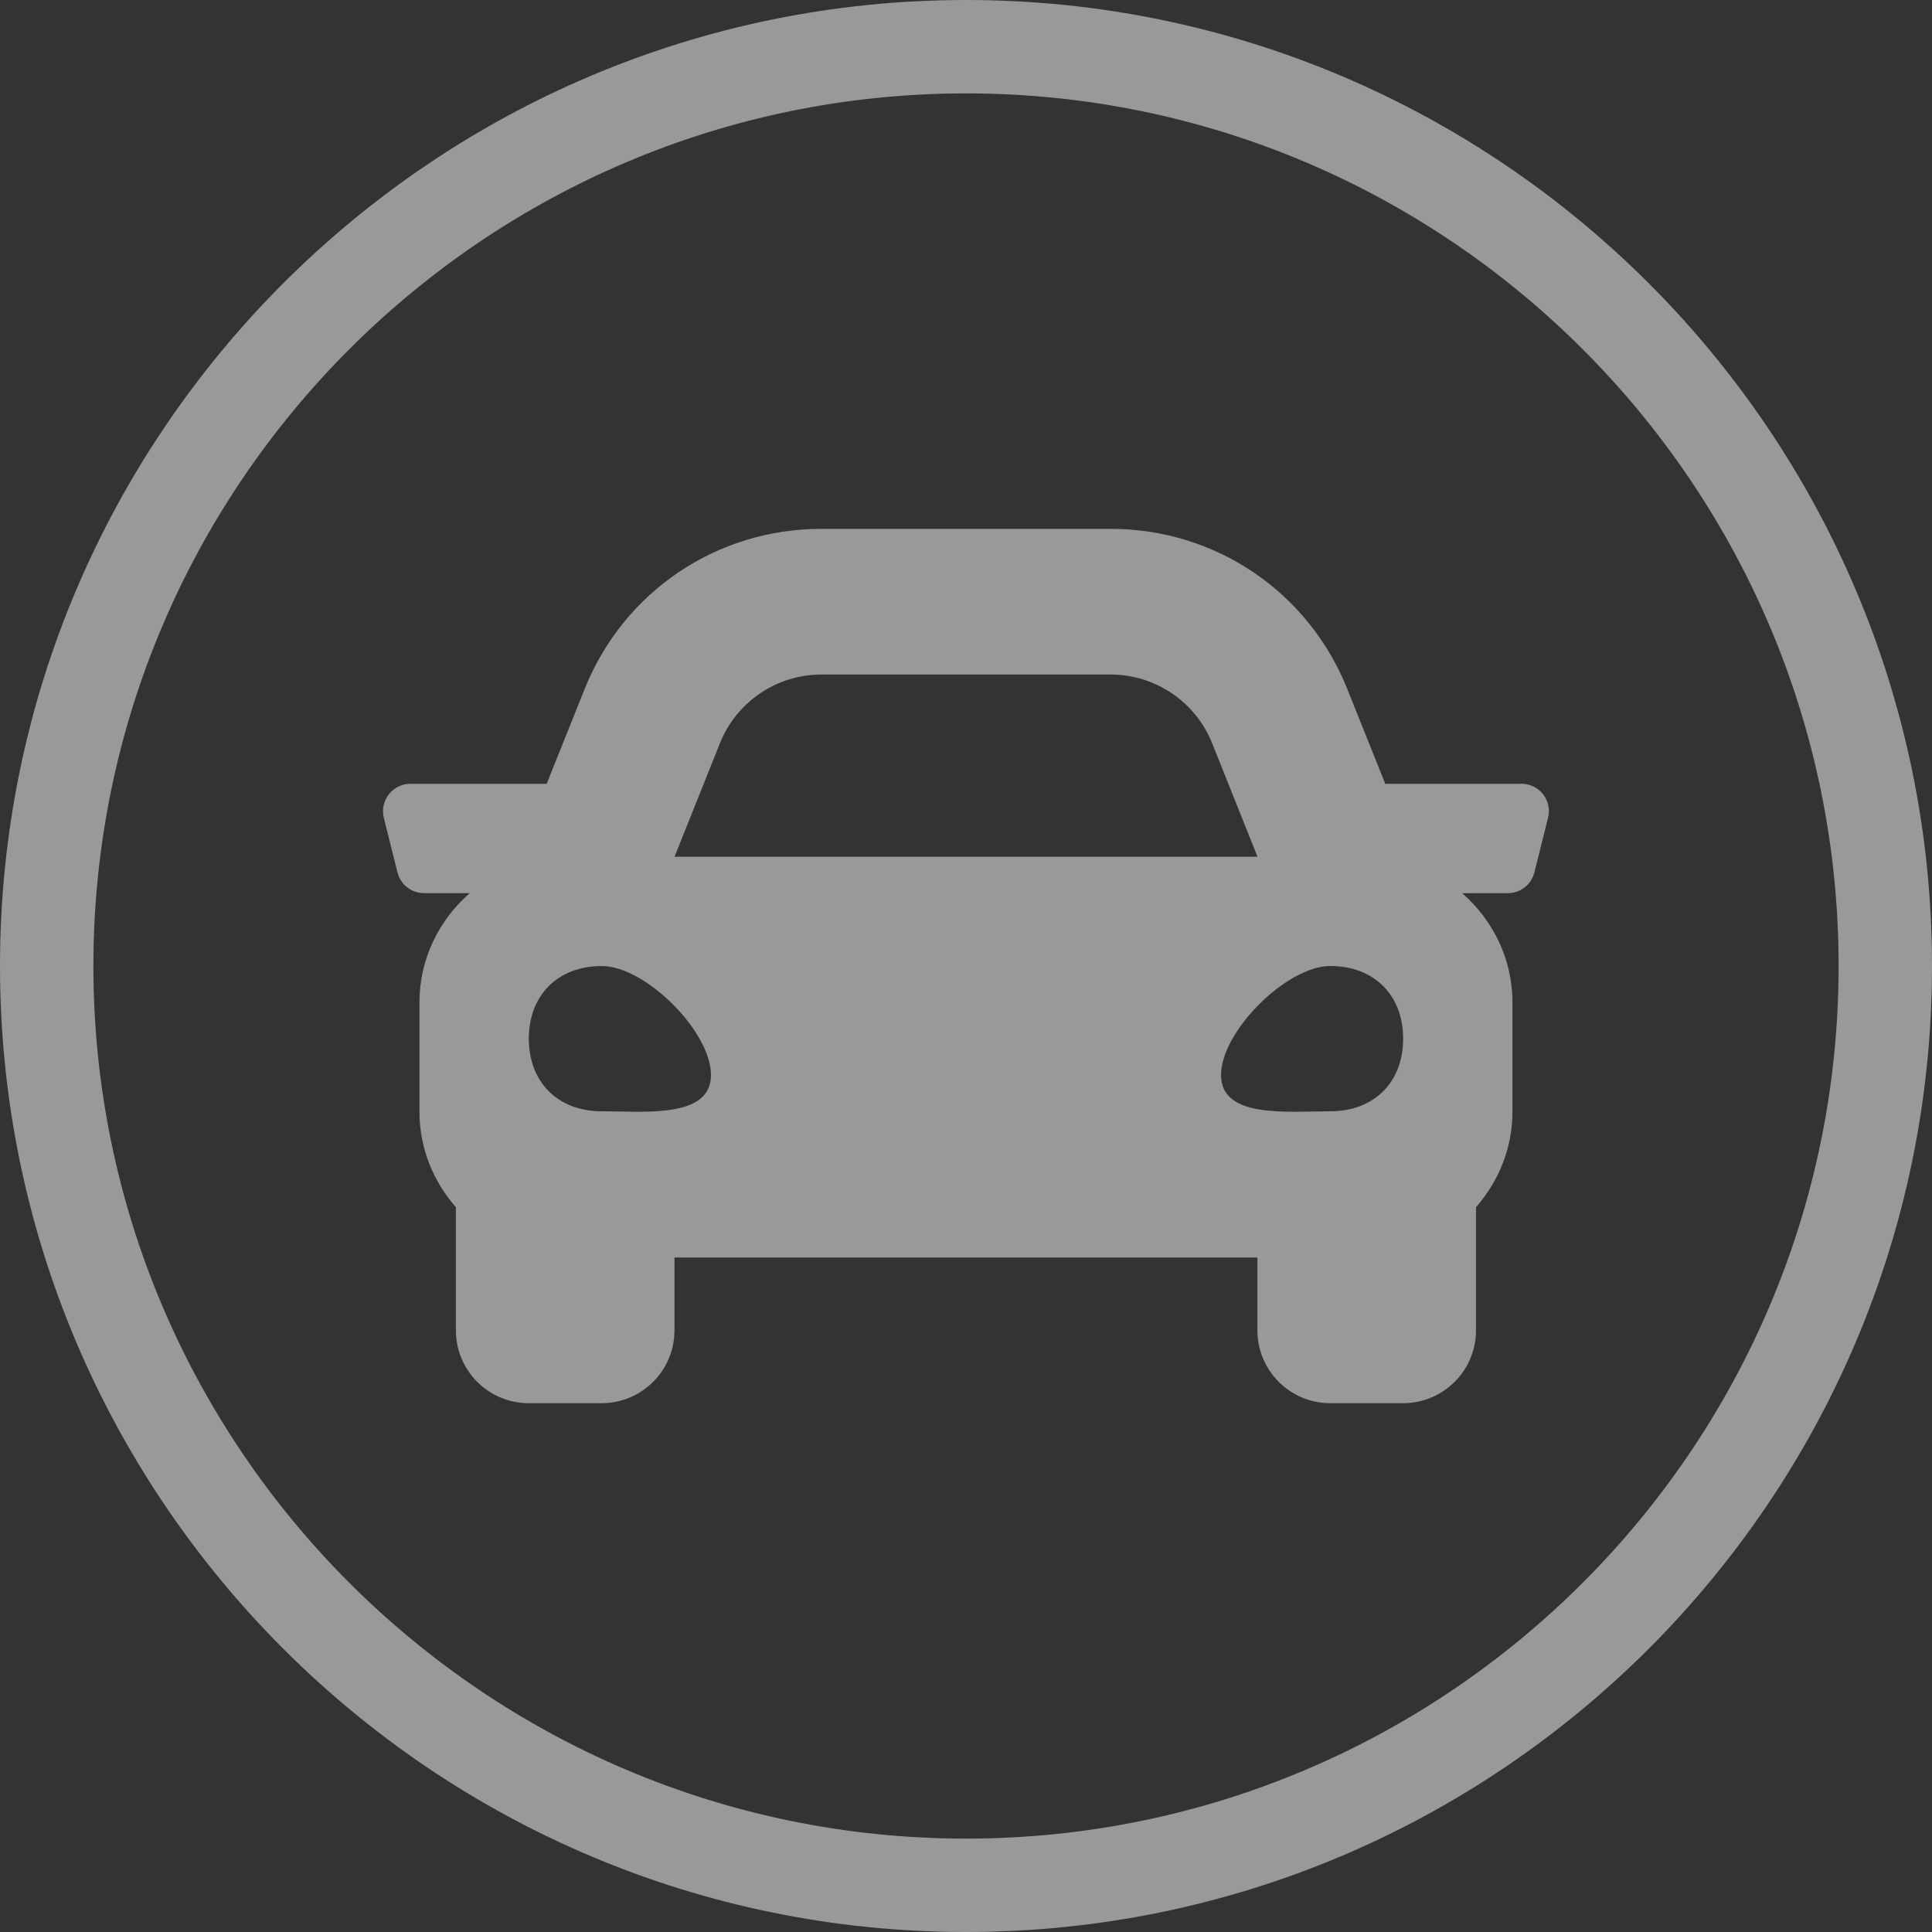 <?xml version="1.0" encoding="utf-8"?>
<!-- Generator: Adobe Illustrator 16.0.0, SVG Export Plug-In . SVG Version: 6.00 Build 0)  -->
<!DOCTYPE svg PUBLIC "-//W3C//DTD SVG 1.1//EN" "http://www.w3.org/Graphics/SVG/1.1/DTD/svg11.dtd">
<svg version="1.1" id="Ebene_1" xmlns="http://www.w3.org/2000/svg" xmlns:xlink="http://www.w3.org/1999/xlink" x="0px" y="0px"
	 width="100px" height="100px" viewBox="0 0 100 100" enable-background="new 0 0 100 100" xml:space="preserve">
<rect x="0" y="0" width="100" height="100" fill="#333333" stroke="none"/>
<g id="Hintergrund" display="none">
	<rect display="inline" fill="#FF0000" width="100" height="100"/>
</g>
<g>
	<g opacity="0.5">
		<path fill="#FFFFFF" d="M78.758,40.57h-7.057l-1.963-4.901c-2.014-5.041-6.824-8.296-12.254-8.296H42.516
			c-5.43,0-10.241,3.255-12.258,8.296l-1.962,4.901h-7.055c-0.921,0-1.596,0.865-1.374,1.759l0.708,2.83
			c0.156,0.63,0.722,1.071,1.372,1.071h2.366c-1.583,1.381-2.602,3.392-2.602,5.658v5.656c0,1.9,0.725,3.615,1.886,4.941v6.373
			c0,2.084,1.688,3.771,3.77,3.771h3.773c2.083,0,3.771-1.688,3.771-3.771v-3.771h30.173v3.771c0,2.084,1.688,3.771,3.771,3.771
			h3.77c2.084,0,3.773-1.688,3.773-3.771v-6.373c1.16-1.326,1.887-3.041,1.887-4.941v-5.656c0-2.268-1.021-4.275-2.604-5.658h2.366
			c0.65,0,1.216-0.442,1.373-1.071l0.707-2.83C80.354,41.438,79.678,40.57,78.758,40.57z M37.264,38.469
			c0.858-2.146,2.938-3.556,5.252-3.556h14.968c2.312,0,4.396,1.409,5.256,3.556l2.347,5.874H34.914L37.264,38.469z M31.142,57.52
			c-2.263,0-3.77-1.502-3.77-3.758s1.507-3.76,3.77-3.76c2.263,0,5.658,3.384,5.658,5.641C36.798,57.896,33.405,57.52,31.142,57.52z
			 M68.857,57.52c-2.264,0-5.656,0.379-5.656-1.879c0-2.256,3.393-5.641,5.656-5.641s3.77,1.506,3.77,3.762
			S71.121,57.52,68.857,57.52z"/>
	</g>
	<g opacity="0.5">
		<path fill="#FFFFFF" d="M50,100C22.43,100,0,77.57,0,50C0,22.43,22.43,0,50,0c27.57,0,50,22.43,50,50C100,77.57,77.57,100,50,100z
			 M50,4.834C25.096,4.834,4.834,25.096,4.834,50c0,24.906,20.262,45.166,45.166,45.166c24.906,0,45.166-20.26,45.166-45.166
			C95.166,25.096,74.906,4.834,50,4.834z"/>
	</g>
</g>
</svg>

